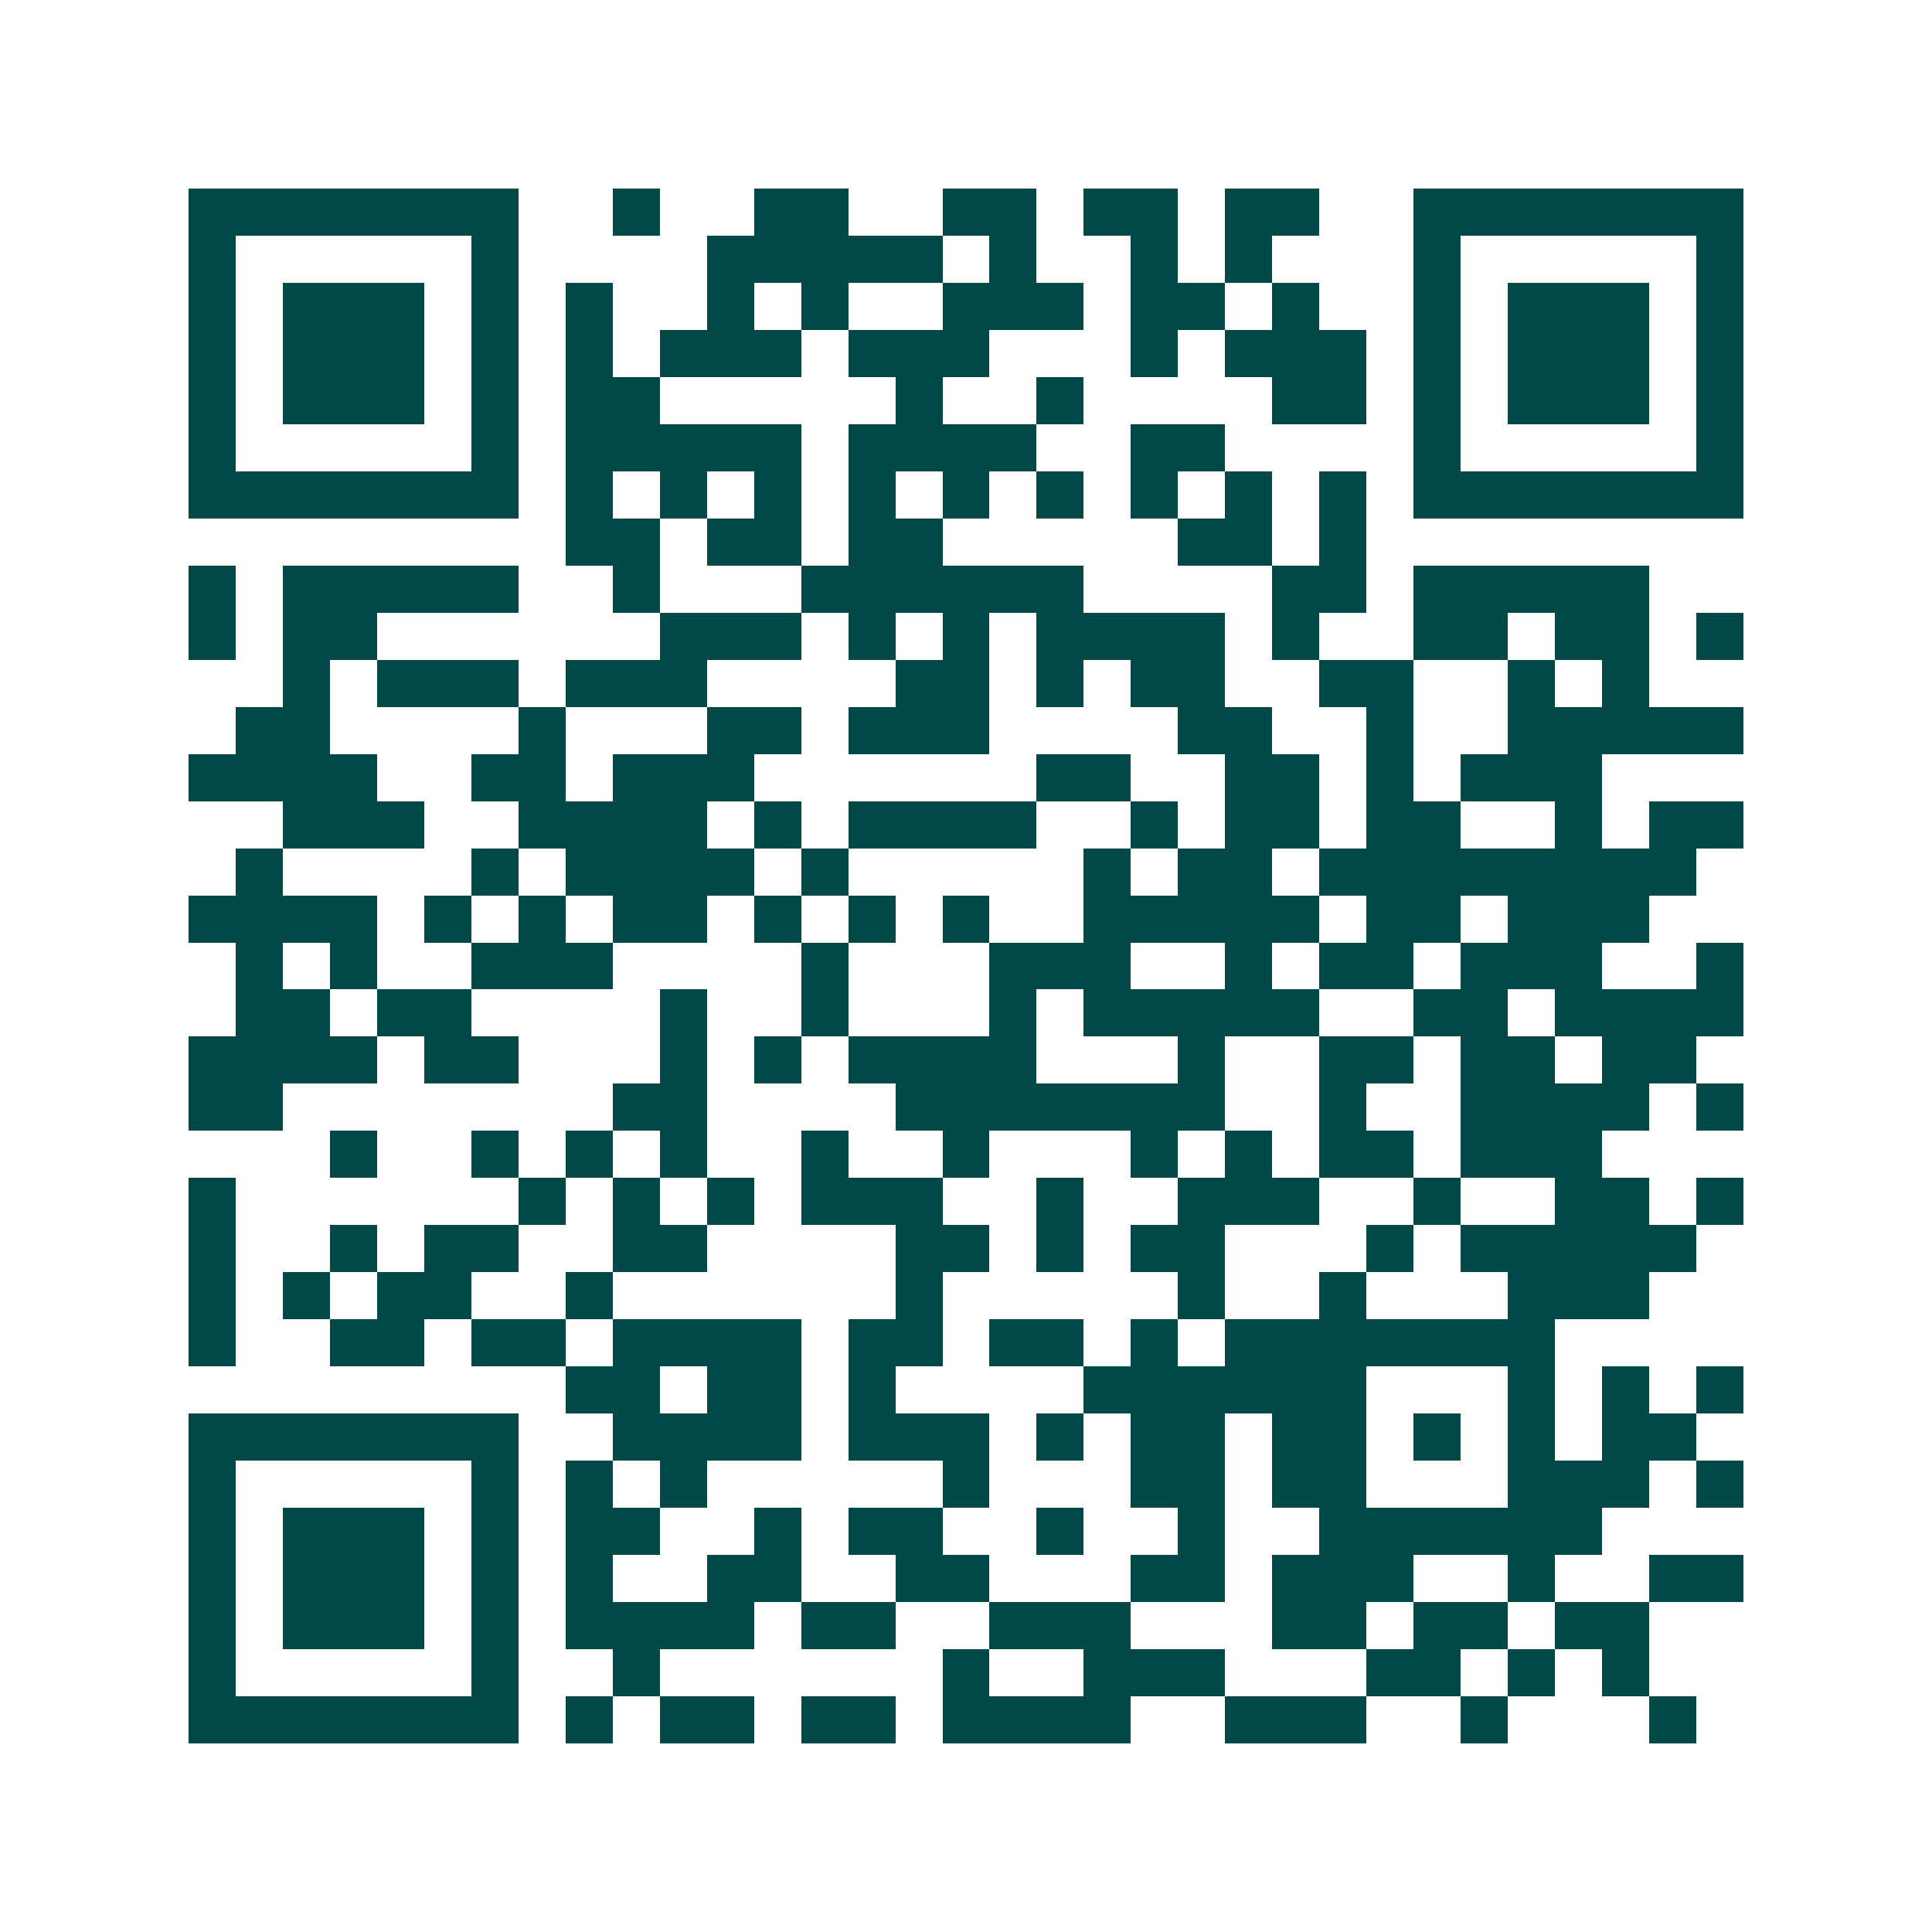 <svg xmlns="http://www.w3.org/2000/svg" width="200" height="200" viewBox="0 0 41 41" shape-rendering="crispEdges"><path fill="#ffffff" d="M0 0h41v41H0z"/><path stroke="#014847" d="M4 4.5h7m2 0h1m2 0h2m2 0h2m1 0h2m1 0h2m2 0h7M4 5.5h1m5 0h1m4 0h5m1 0h1m2 0h1m1 0h1m3 0h1m5 0h1M4 6.5h1m1 0h3m1 0h1m1 0h1m2 0h1m1 0h1m2 0h3m1 0h2m1 0h1m2 0h1m1 0h3m1 0h1M4 7.5h1m1 0h3m1 0h1m1 0h1m1 0h3m1 0h3m3 0h1m1 0h3m1 0h1m1 0h3m1 0h1M4 8.5h1m1 0h3m1 0h1m1 0h2m5 0h1m2 0h1m4 0h2m1 0h1m1 0h3m1 0h1M4 9.5h1m5 0h1m1 0h5m1 0h4m2 0h2m4 0h1m5 0h1M4 10.5h7m1 0h1m1 0h1m1 0h1m1 0h1m1 0h1m1 0h1m1 0h1m1 0h1m1 0h1m1 0h7M12 11.5h2m1 0h2m1 0h2m5 0h2m1 0h1M4 12.5h1m1 0h5m2 0h1m3 0h6m4 0h2m1 0h5M4 13.5h1m1 0h2m6 0h3m1 0h1m1 0h1m1 0h4m1 0h1m2 0h2m1 0h2m1 0h1M6 14.5h1m1 0h3m1 0h3m4 0h2m1 0h1m1 0h2m2 0h2m2 0h1m1 0h1M5 15.5h2m4 0h1m3 0h2m1 0h3m4 0h2m2 0h1m2 0h5M4 16.5h4m2 0h2m1 0h3m6 0h2m2 0h2m1 0h1m1 0h3M6 17.5h3m2 0h4m1 0h1m1 0h4m2 0h1m1 0h2m1 0h2m2 0h1m1 0h2M5 18.5h1m4 0h1m1 0h4m1 0h1m5 0h1m1 0h2m1 0h8M4 19.5h4m1 0h1m1 0h1m1 0h2m1 0h1m1 0h1m1 0h1m2 0h5m1 0h2m1 0h3M5 20.5h1m1 0h1m2 0h3m4 0h1m3 0h3m2 0h1m1 0h2m1 0h3m2 0h1M5 21.5h2m1 0h2m4 0h1m2 0h1m3 0h1m1 0h5m2 0h2m1 0h4M4 22.5h4m1 0h2m3 0h1m1 0h1m1 0h4m3 0h1m2 0h2m1 0h2m1 0h2M4 23.5h2m7 0h2m4 0h7m2 0h1m2 0h4m1 0h1M7 24.5h1m2 0h1m1 0h1m1 0h1m2 0h1m2 0h1m3 0h1m1 0h1m1 0h2m1 0h3M4 25.5h1m6 0h1m1 0h1m1 0h1m1 0h3m2 0h1m2 0h3m2 0h1m2 0h2m1 0h1M4 26.5h1m2 0h1m1 0h2m2 0h2m4 0h2m1 0h1m1 0h2m3 0h1m1 0h5M4 27.5h1m1 0h1m1 0h2m2 0h1m6 0h1m5 0h1m2 0h1m3 0h3M4 28.5h1m2 0h2m1 0h2m1 0h4m1 0h2m1 0h2m1 0h1m1 0h7M12 29.5h2m1 0h2m1 0h1m4 0h6m3 0h1m1 0h1m1 0h1M4 30.5h7m2 0h4m1 0h3m1 0h1m1 0h2m1 0h2m1 0h1m1 0h1m1 0h2M4 31.5h1m5 0h1m1 0h1m1 0h1m5 0h1m3 0h2m1 0h2m3 0h3m1 0h1M4 32.5h1m1 0h3m1 0h1m1 0h2m2 0h1m1 0h2m2 0h1m2 0h1m2 0h6M4 33.5h1m1 0h3m1 0h1m1 0h1m2 0h2m2 0h2m3 0h2m1 0h3m2 0h1m2 0h2M4 34.5h1m1 0h3m1 0h1m1 0h4m1 0h2m2 0h3m3 0h2m1 0h2m1 0h2M4 35.5h1m5 0h1m2 0h1m6 0h1m2 0h3m3 0h2m1 0h1m1 0h1M4 36.5h7m1 0h1m1 0h2m1 0h2m1 0h4m2 0h3m2 0h1m3 0h1"/></svg>
